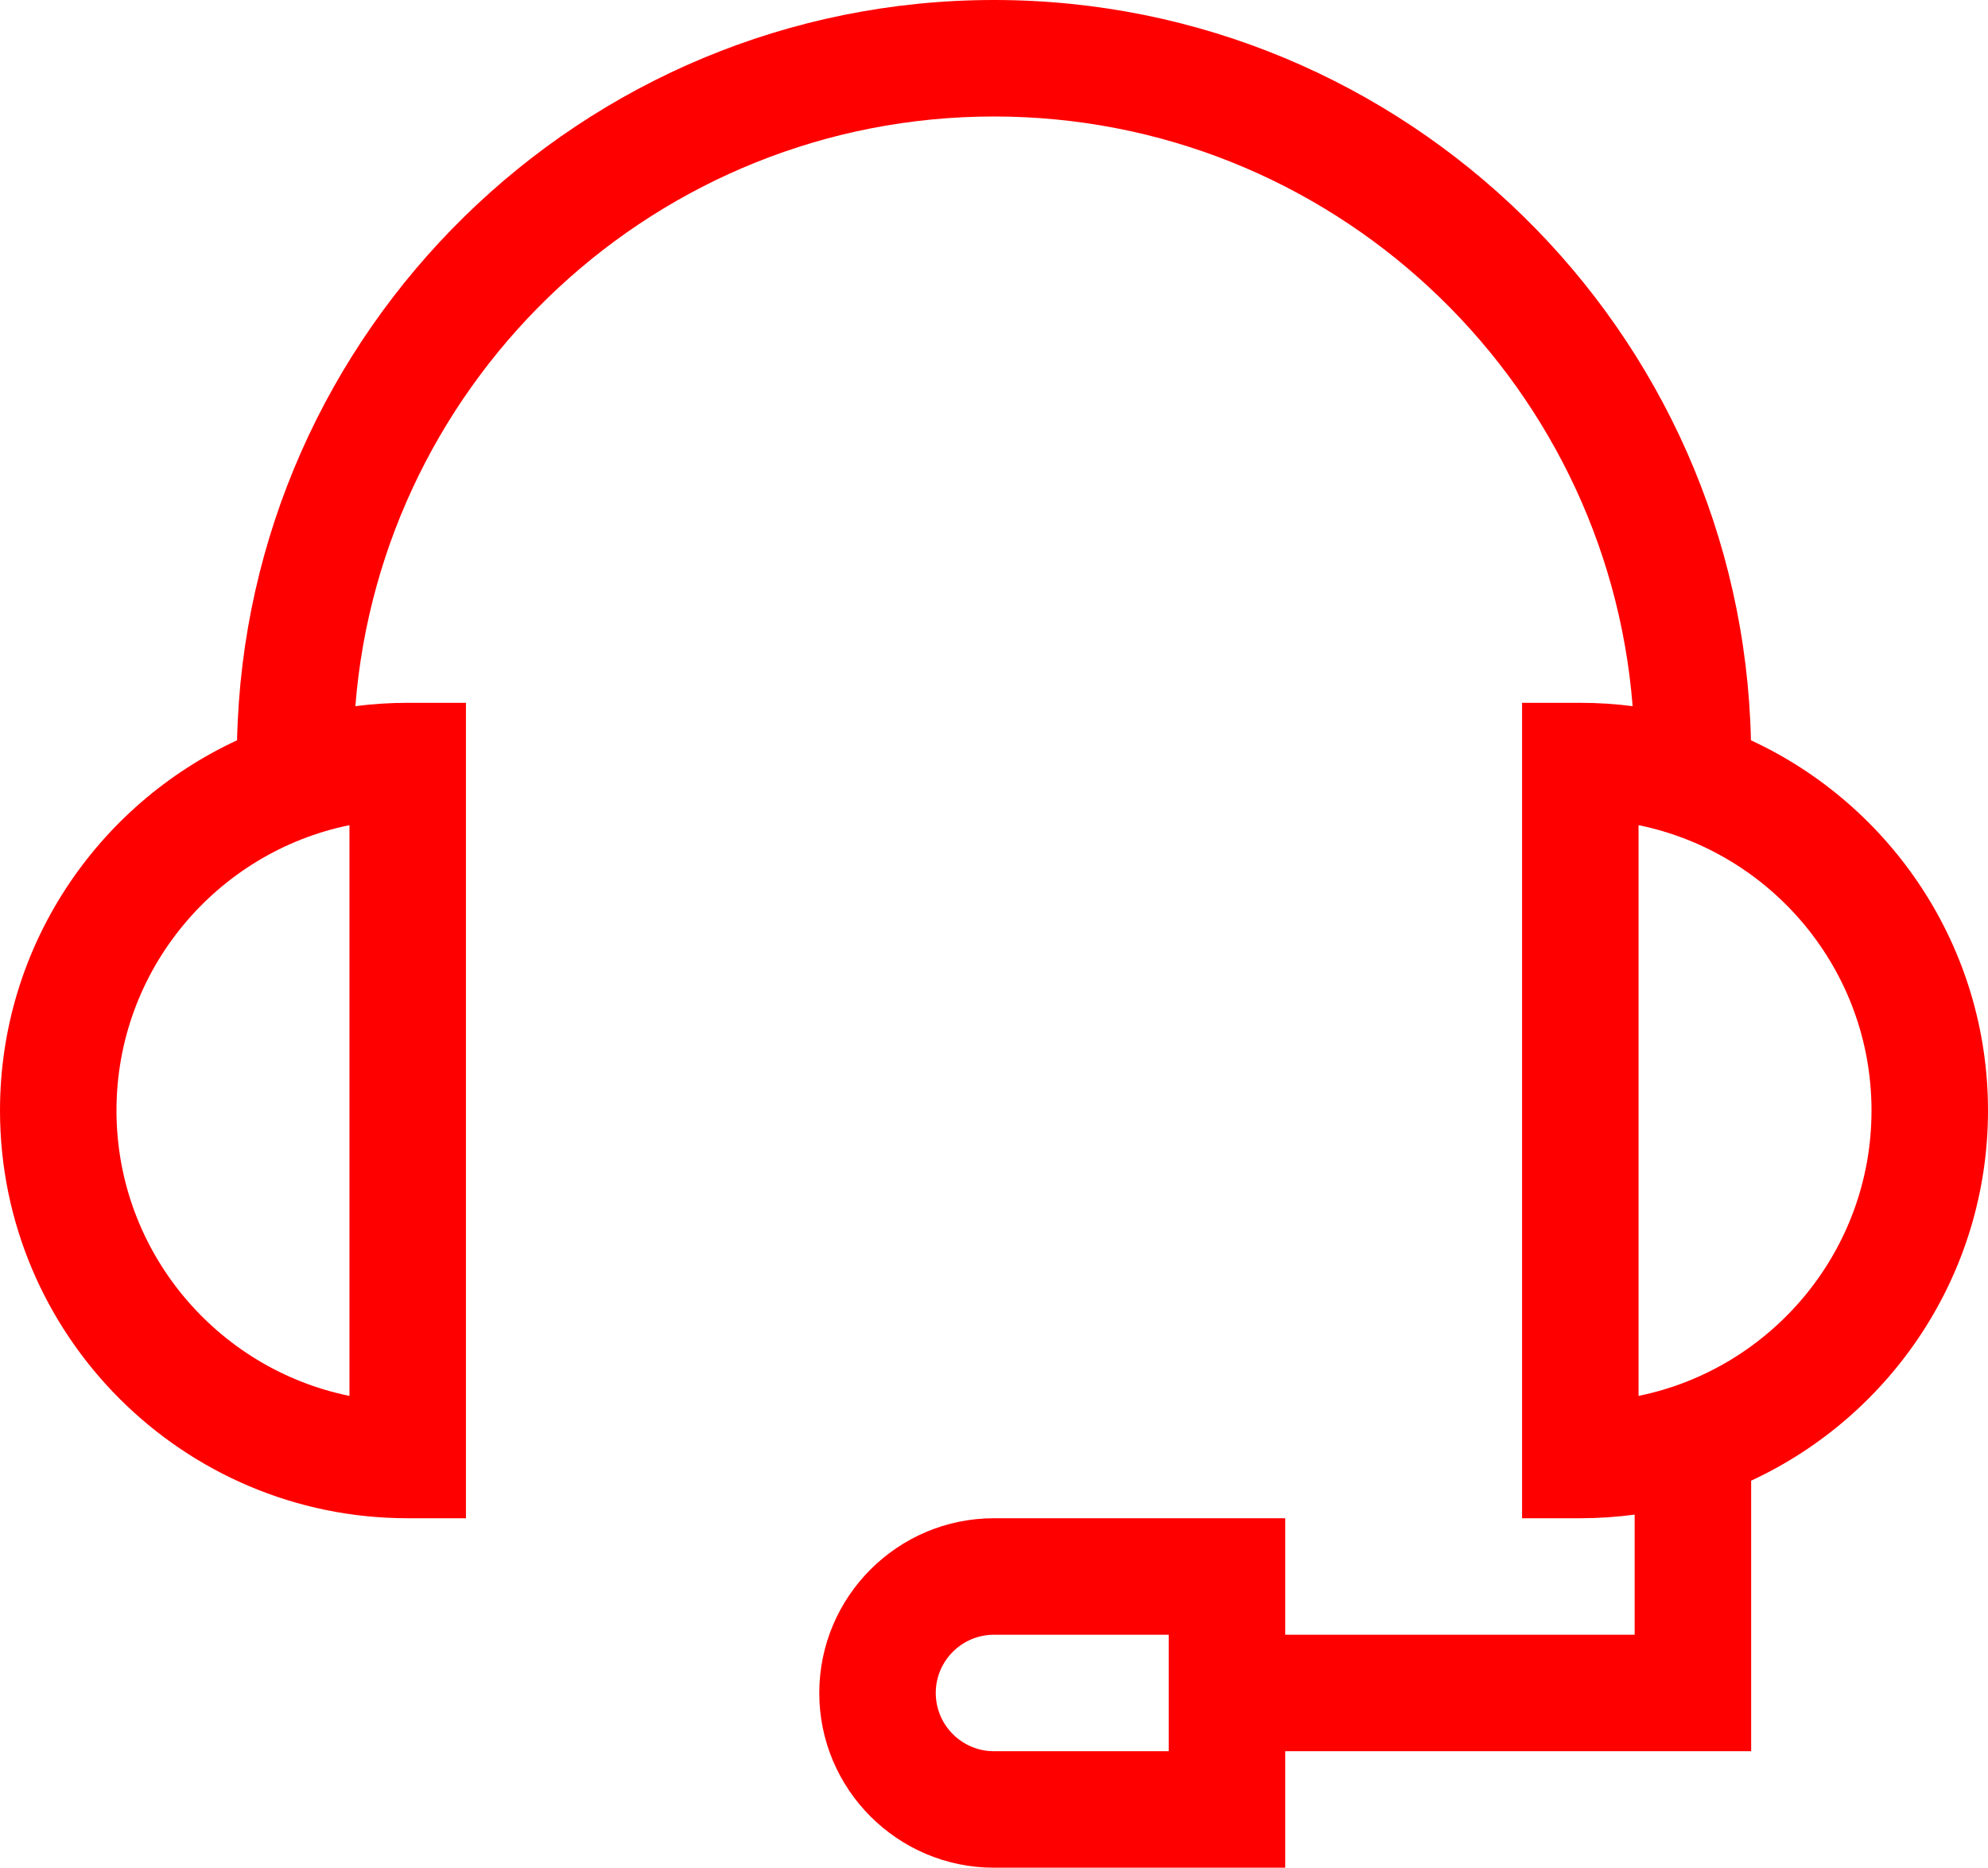 <?xml version="1.0" encoding="utf-8"?>
<!-- Generator: Adobe Illustrator 16.0.0, SVG Export Plug-In . SVG Version: 6.00 Build 0)  -->
<!DOCTYPE svg PUBLIC "-//W3C//DTD SVG 1.1//EN" "http://www.w3.org/Graphics/SVG/1.1/DTD/svg11.dtd">
<svg version="1.1" id="Capa_1" xmlns="http://www.w3.org/2000/svg" xmlns:xlink="http://www.w3.org/1999/xlink" x="0px" y="0px"
	 width="1201.891px" height="1129.12px" viewBox="246.615 36.385 1201.891 1129.12"
	 enable-background="new 246.615 36.385 1201.891 1129.12" xml:space="preserve">
<g>
	<g>
		<path d="M1305.182,483.928c-5.451-247.707-208.629-447.542-457.622-447.542S395.389,236.221,389.938,483.928
			c-84.531,39.115-143.323,124.729-143.323,223.826c0,135.909,110.572,246.481,246.481,246.481h35.212V461.272h-35.212
			c-10.716,0-21.274,0.69-31.637,2.023c15.769-199.209,182.906-356.487,386.101-356.487s370.332,157.278,386.101,356.487
			c-10.359-1.333-20.918-2.023-31.637-2.023h-35.212v492.963h35.212c11.143,0,22.108-0.759,32.864-2.197v72.62h-211.271v-70.423
			H847.56c-58.247,0-105.635,47.388-105.635,105.635s47.388,105.635,105.635,105.635h176.058v-70.423h281.693V931.519
			c84.461-39.144,143.194-124.717,143.194-223.765C1448.505,608.656,1389.713,523.043,1305.182,483.928z M457.885,880.274
			c-80.26-16.359-140.847-87.499-140.847-172.521c0-85.022,60.587-156.161,140.847-172.521V880.274z M953.195,1095.082H847.56
			c-19.416,0-35.212-15.797-35.212-35.212c0-19.416,15.796-35.212,35.212-35.212h105.635V1095.082z M1237.235,880.274V535.233
			c80.26,16.359,140.847,87.498,140.847,172.521C1378.081,792.775,1317.494,863.915,1237.235,880.274z" fill="#ff0000"/>
	</g>
</g>
</svg>
